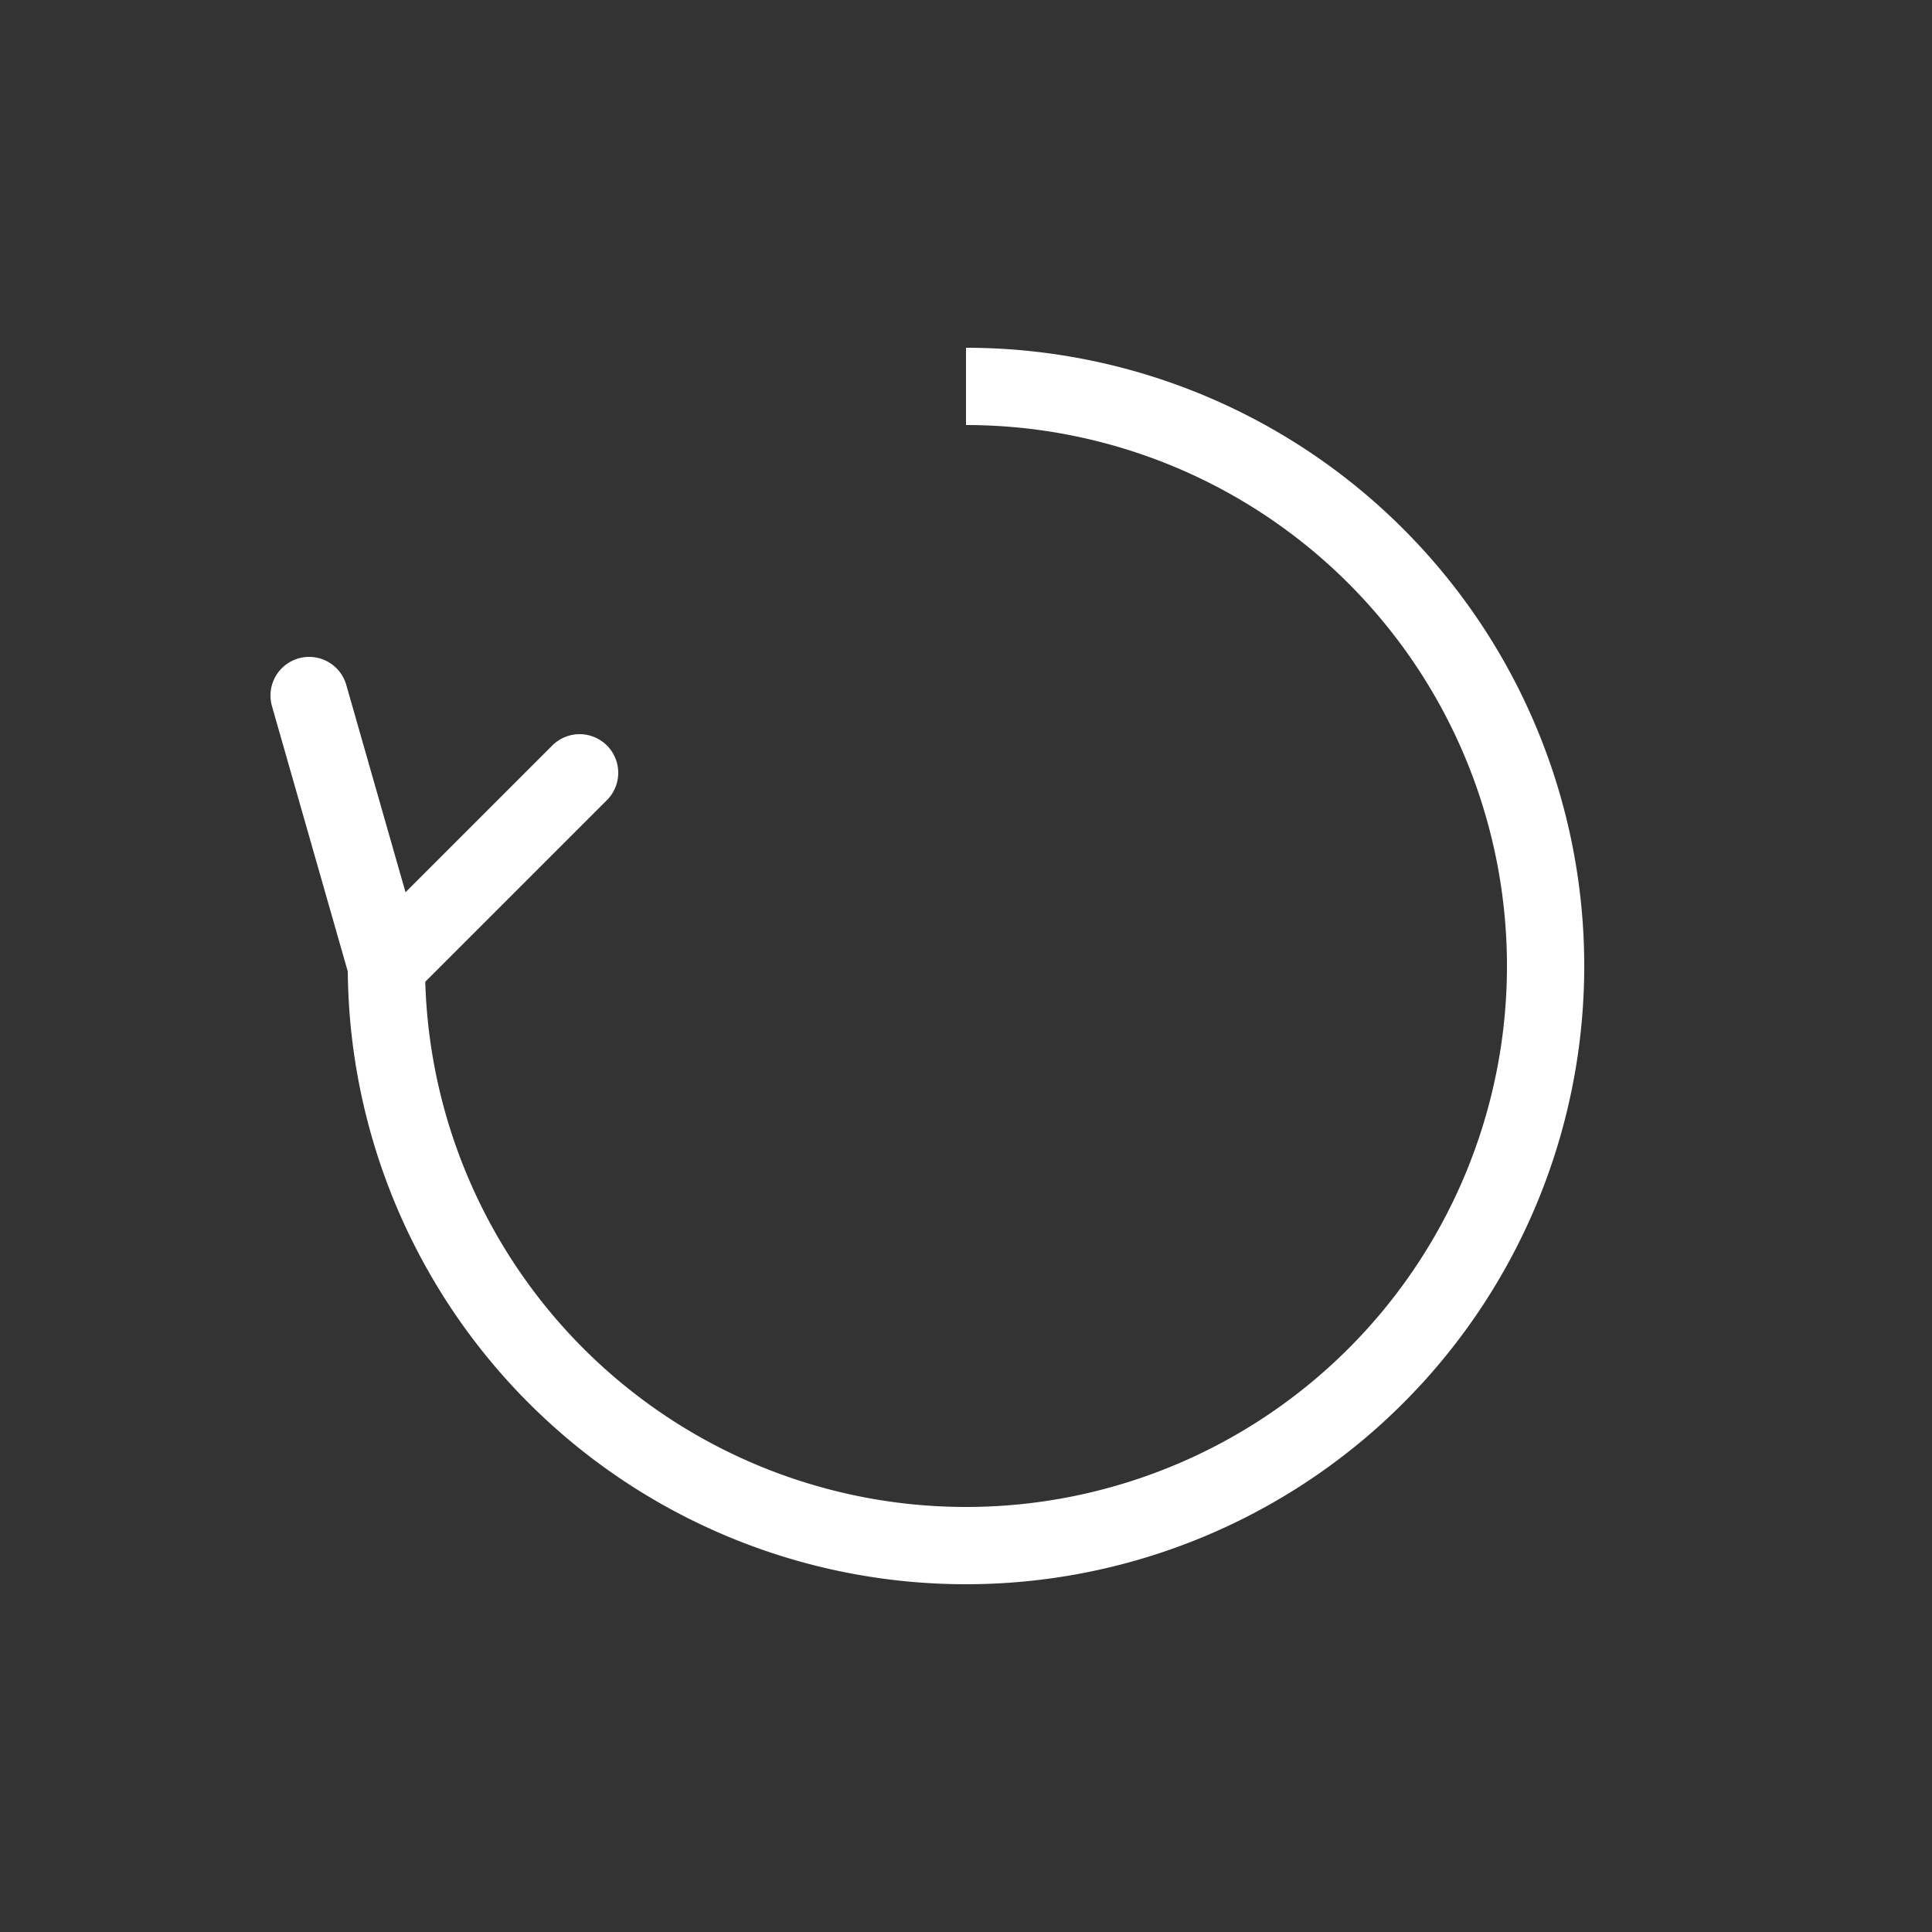 <svg xmlns="http://www.w3.org/2000/svg" viewBox="0 0 50 50" fill="none">
  <rect x="0" y="0" width="50" height="50" fill="#333333" stroke="none"/>
  <path d="M25 10 A15 15 0 1 1 10 25" stroke="white" stroke-width="2" fill="none"/>
  <path d="M10 25 L15 20 M10 25 L8 18" stroke="white" stroke-width="2" stroke-linecap="round"/>
</svg>
